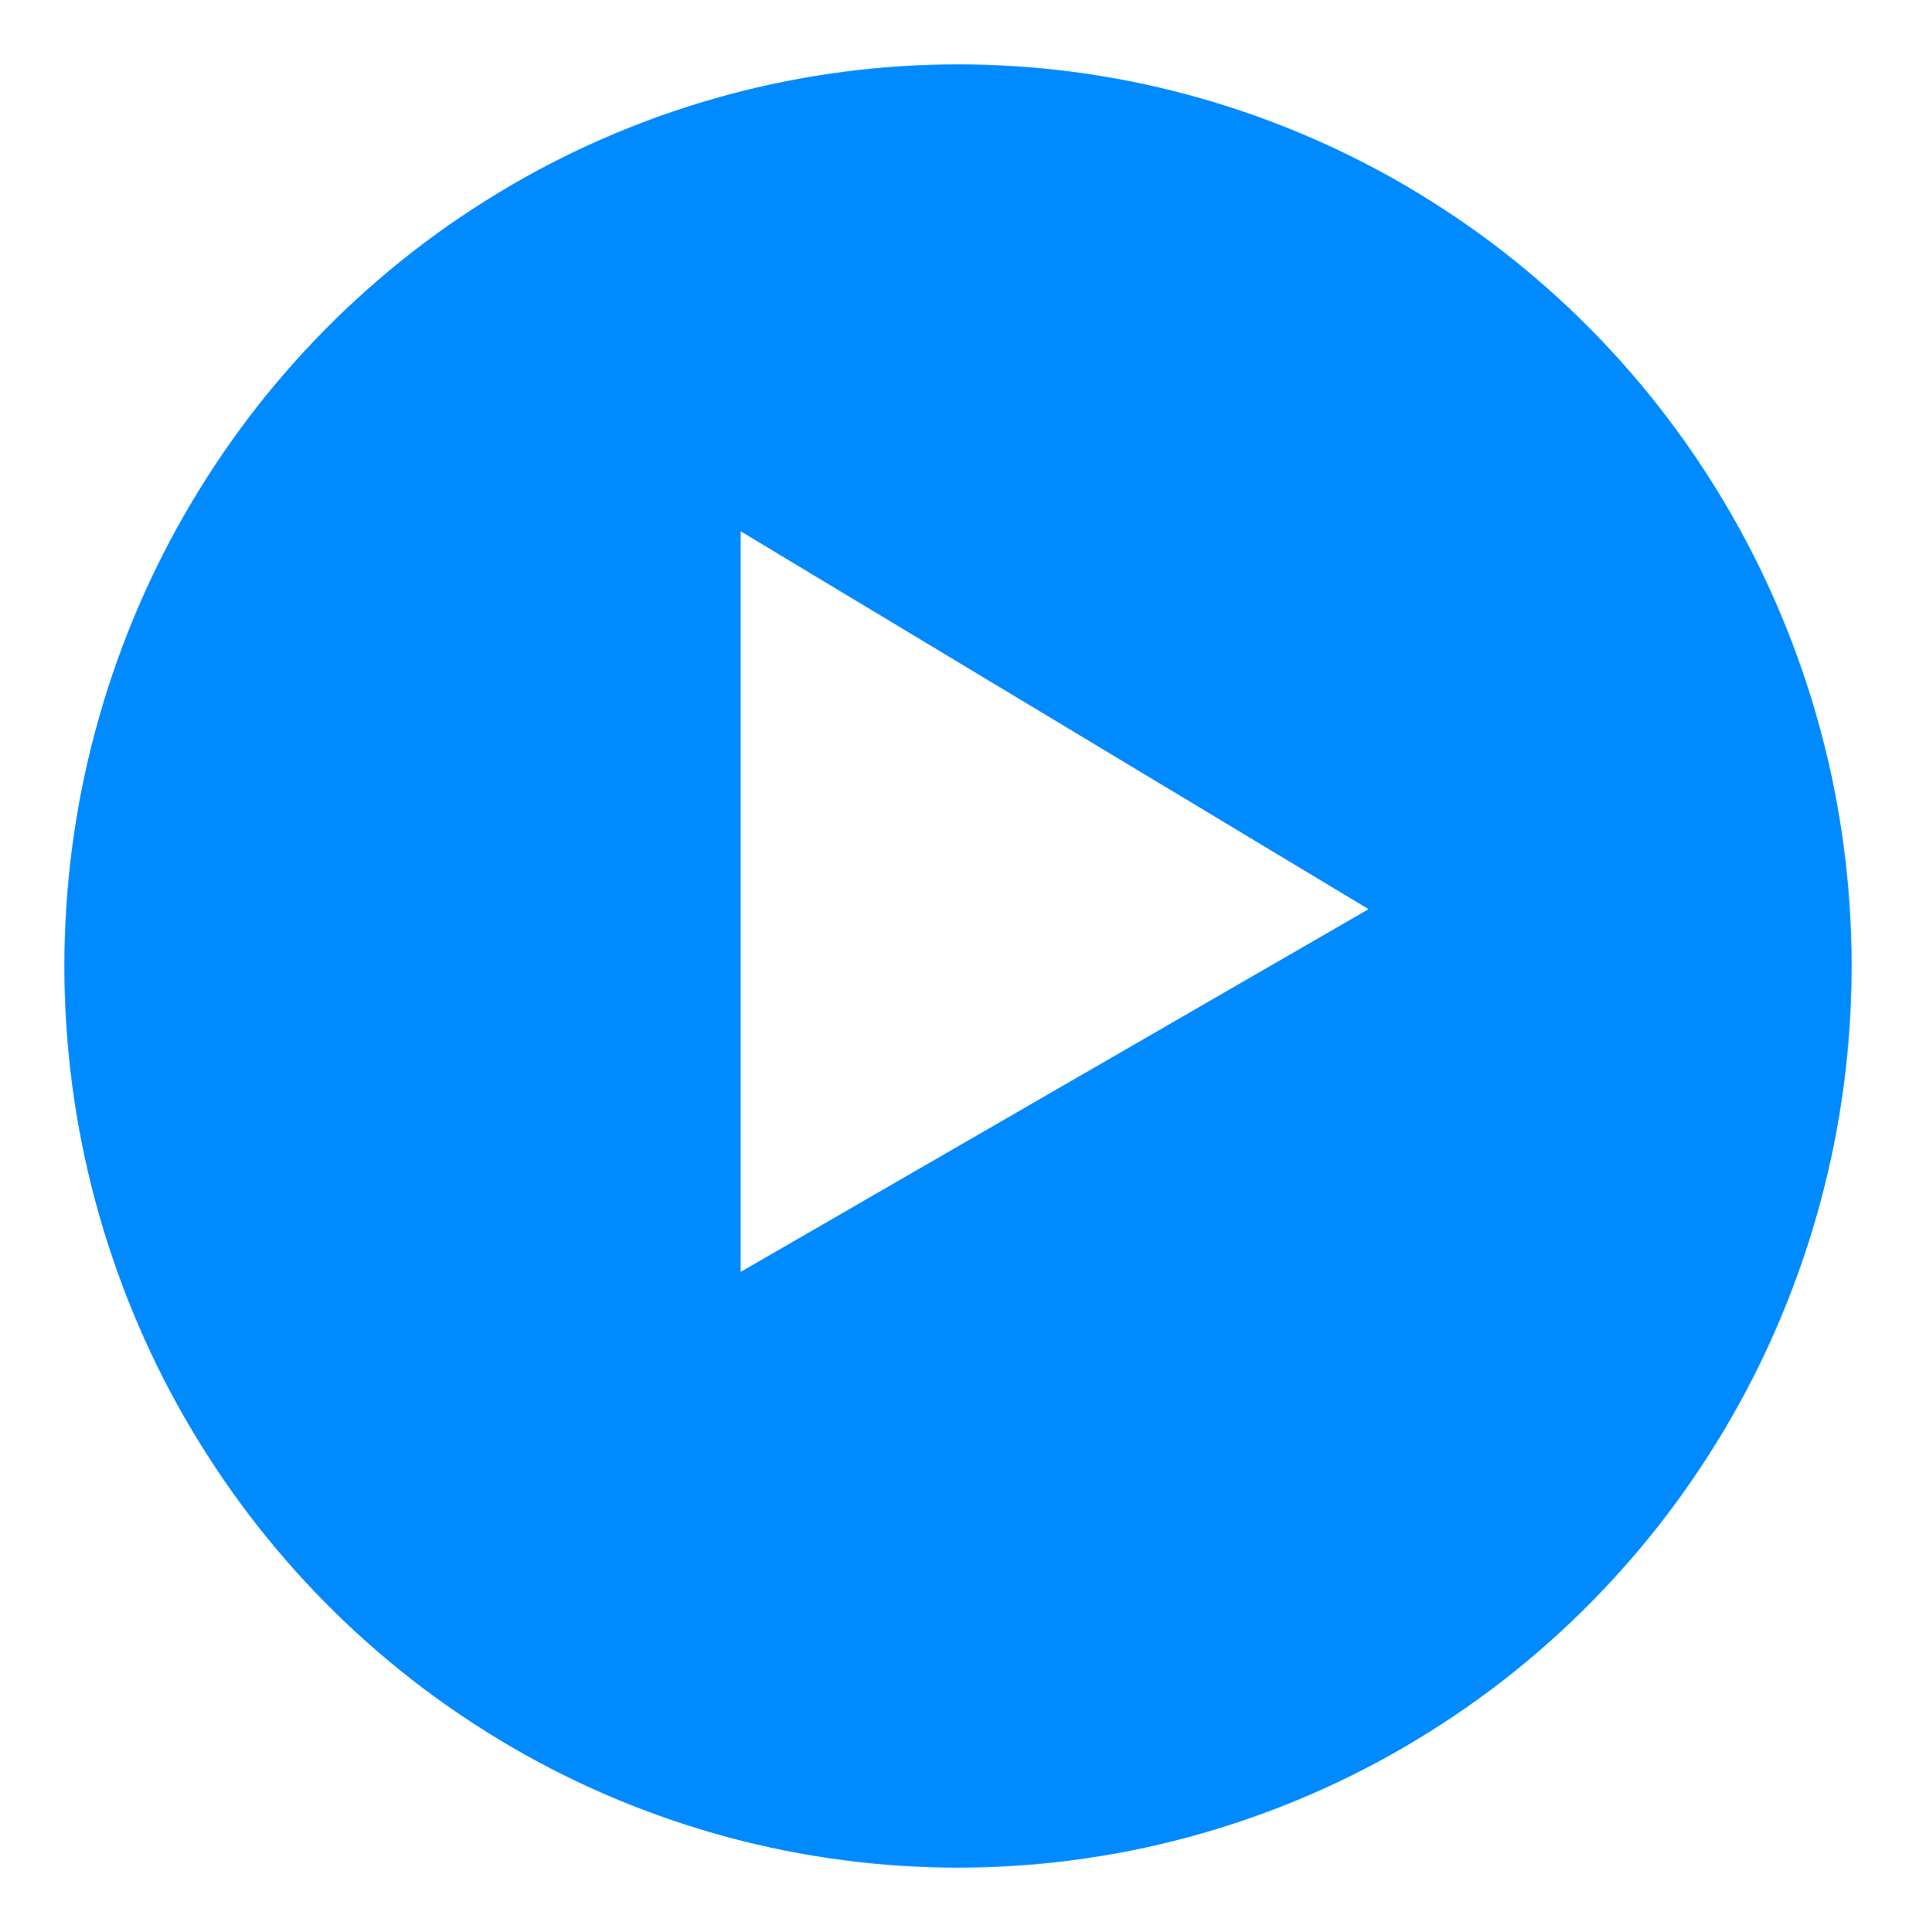 <svg width="119" height="120" viewBox="0 0 119 120" fill="none"
    xmlns="http://www.w3.org/2000/svg">
    <g filter="url(#filter0_d_1613_14907)">
        <ellipse cx="59.5" cy="56" rx="55.5" ry="56" fill="#008AFF"/>
    </g>
    <path d="M46 79V33L85 56.469L46 79Z" fill="white"/>
    <defs>
        <filter id="filter0_d_1613_14907" x="0" y="0" width="119" height="120" filterUnits="userSpaceOnUse" color-interpolation-filters="sRGB">
            <feFlood flood-opacity="0" result="BackgroundImageFix"/>
            <feColorMatrix in="SourceAlpha" type="matrix" values="0 0 0 0 0 0 0 0 0 0 0 0 0 0 0 0 0 0 127 0" result="hardAlpha"/>
            <feOffset dy="4"/>
            <feGaussianBlur stdDeviation="2"/>
            <feComposite in2="hardAlpha" operator="out"/>
            <feColorMatrix type="matrix" values="0 0 0 0 0 0 0 0 0 0 0 0 0 0 0 0 0 0 0.25 0"/>
            <feBlend mode="normal" in2="BackgroundImageFix" result="effect1_dropShadow_1613_14907"/>
            <feBlend mode="normal" in="SourceGraphic" in2="effect1_dropShadow_1613_14907" result="shape"/>
        </filter>
    </defs>
</svg>
